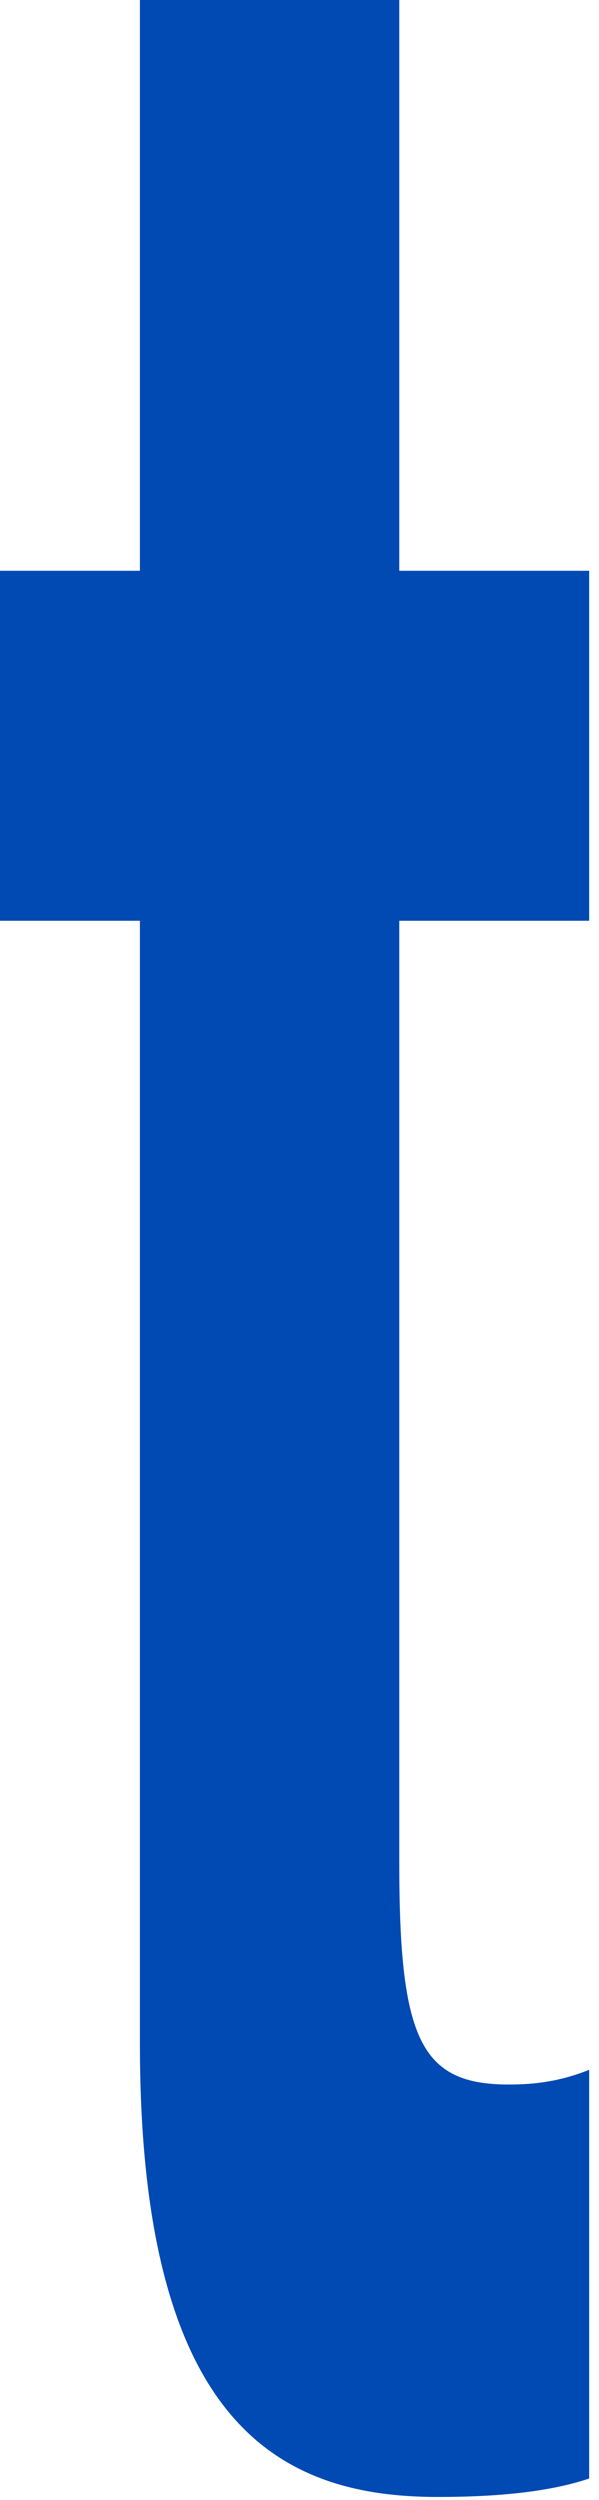 <?xml version="1.0" encoding="utf-8"?>
<svg xmlns="http://www.w3.org/2000/svg" fill="none" height="100%" overflow="visible" preserveAspectRatio="none" style="display: block;" viewBox="0 0 12 50" width="100%">
<path d="M7.999 11.416H11.803V18.416H7.999V37.273C7.999 40.807 8.437 41.692 10.194 41.692C10.742 41.692 11.255 41.619 11.803 41.397V49.572C10.925 49.868 9.791 49.941 8.766 49.941C5.583 49.941 2.803 48.467 2.803 40.881V18.416H0V11.416H2.803V0H7.999V11.416Z" fill="#014AB3" id="Shape"/>
</svg>